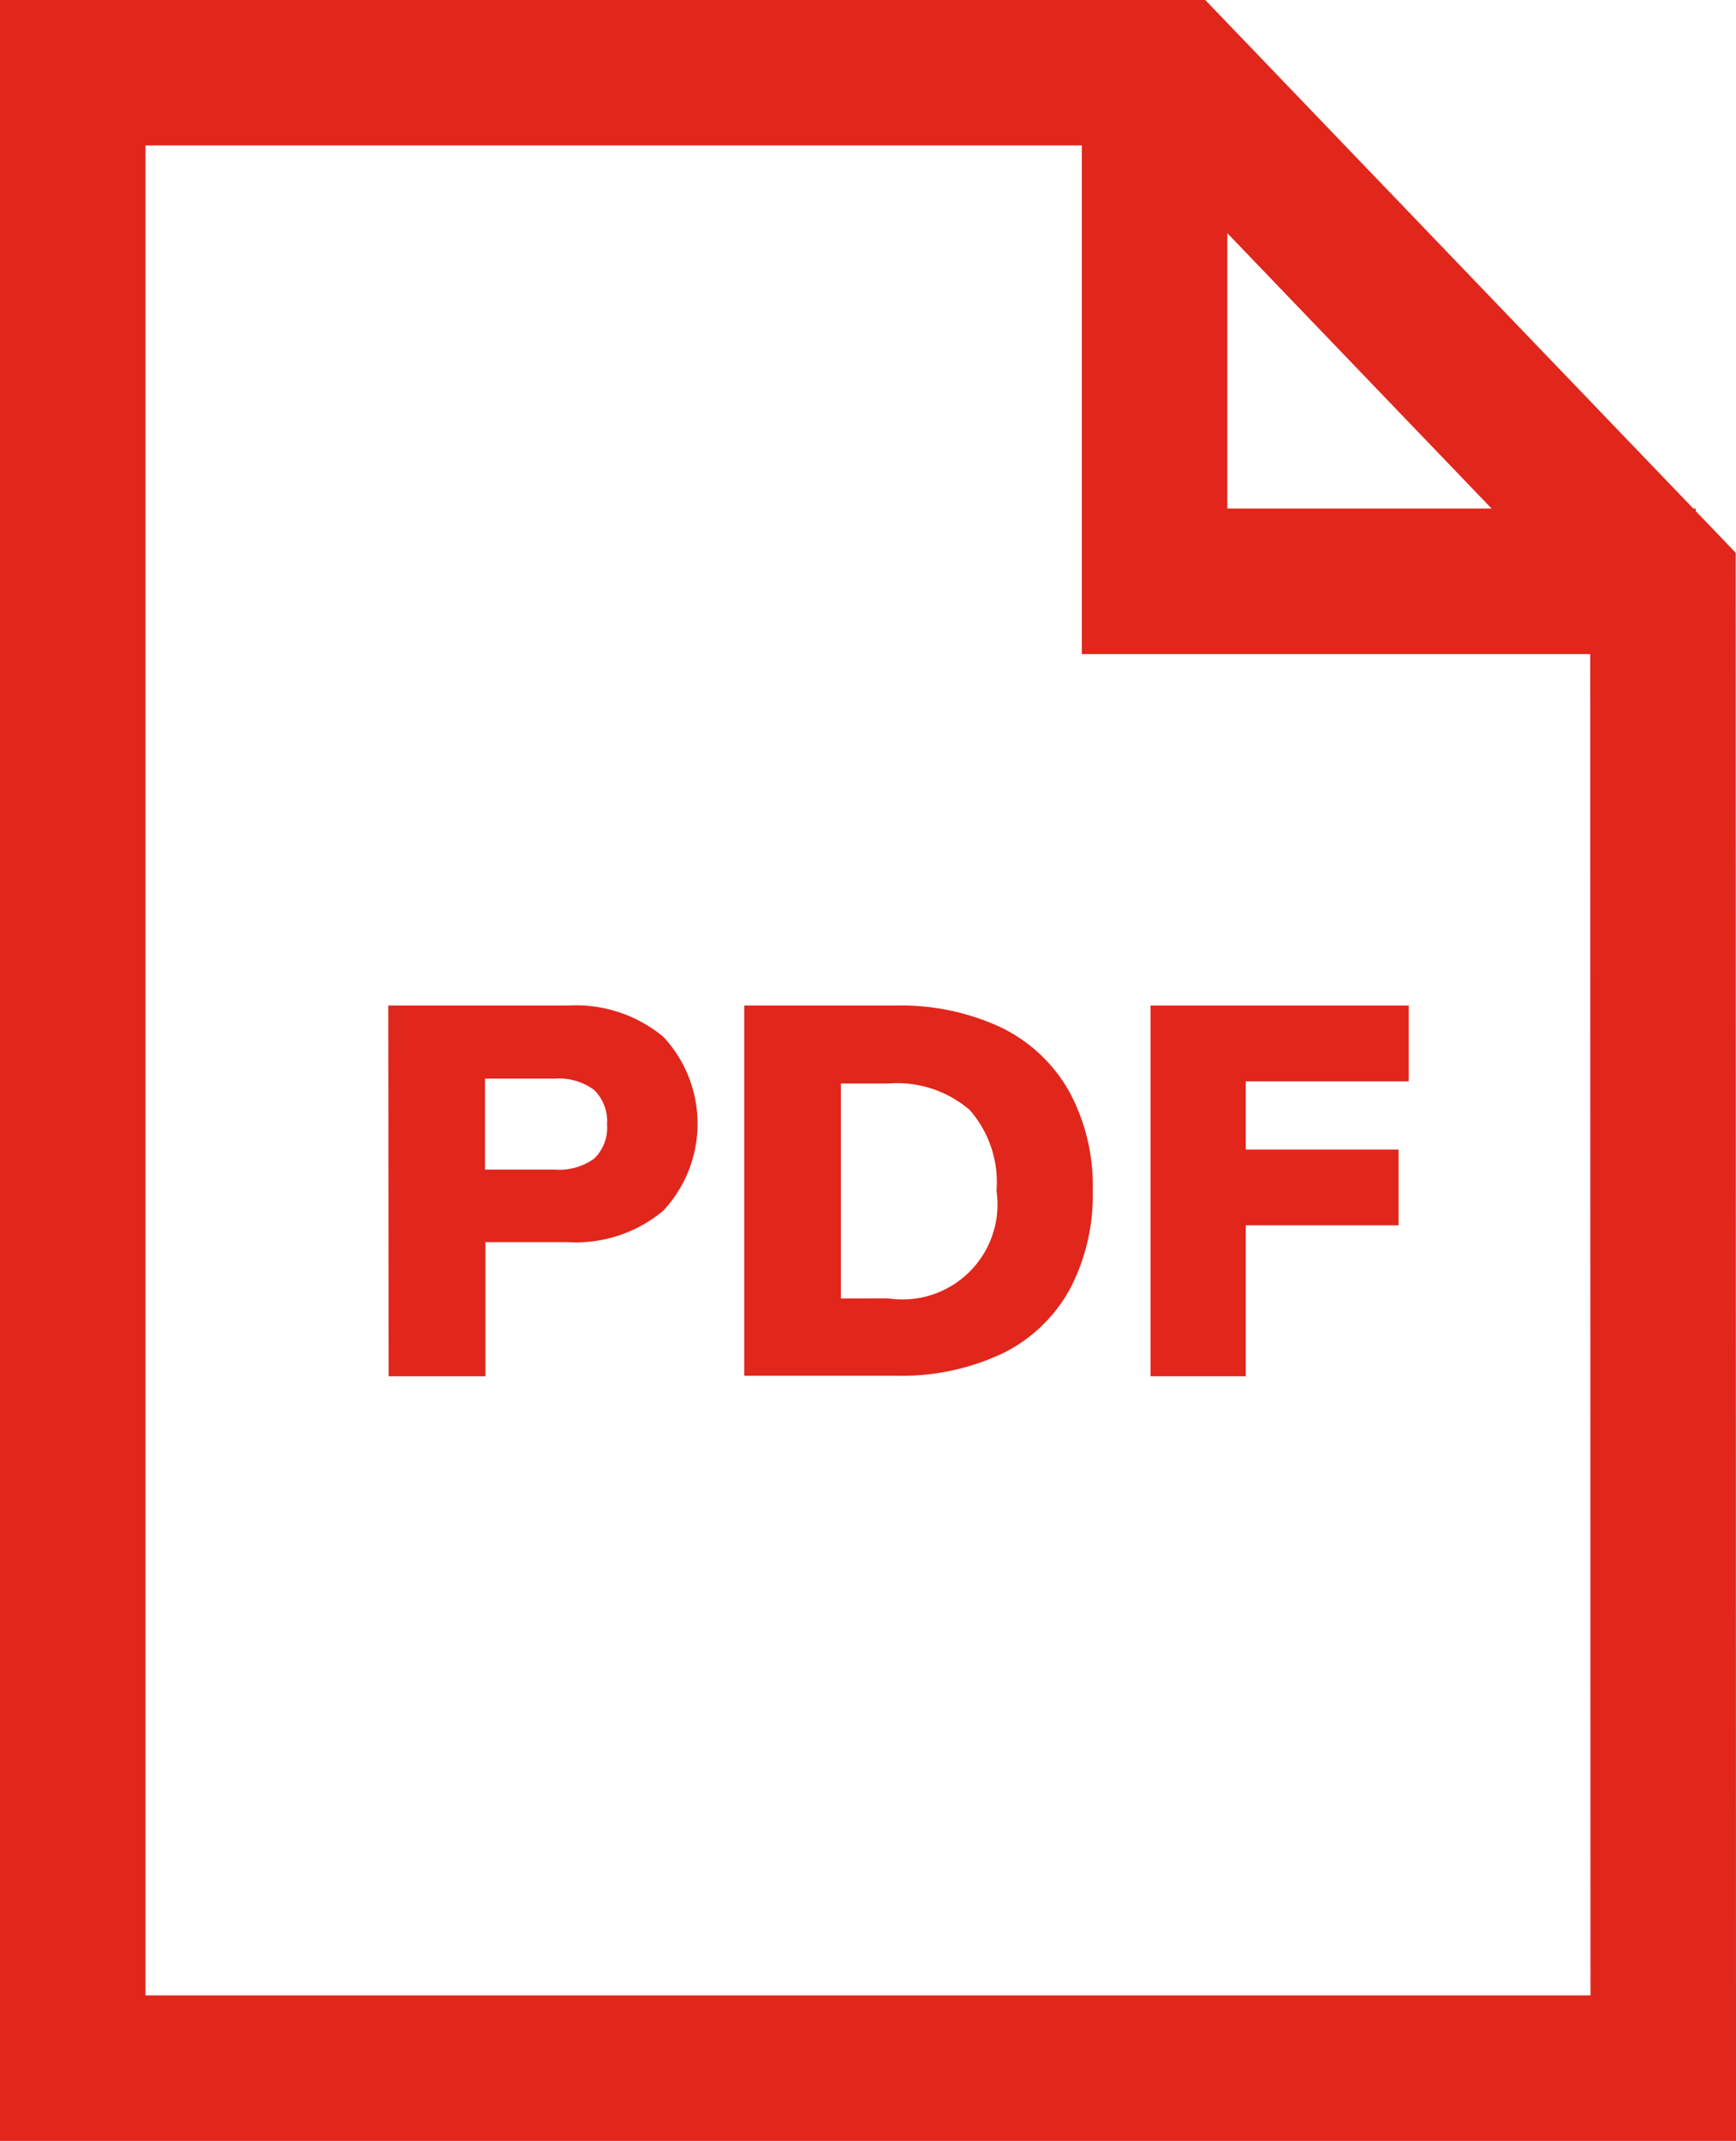 <svg xmlns="http://www.w3.org/2000/svg" width="23.86" height="29.424" viewBox="0 0 23.86 29.424"><defs><style>.a{fill:none;stroke:#e1261c;stroke-miterlimit:10;stroke-width:2px;}.b{fill:#e1261c;}</style></defs><g transform="translate(-259.462 -310.687)"><path class="a" d="M282.322,338.982h-21.86V311.558H275.6l6.718,7Z" transform="translate(0 0.128)"/><path class="a" d="M278.5,318.676h-7.437V311.24" transform="translate(4.268)"/><g transform="translate(264.799 324.502)"><path class="b" d="M263.554,320.7h2.464a1.881,1.881,0,0,1,1.316.429,1.751,1.751,0,0,1,0,2.389,1.87,1.87,0,0,1-1.311.433h-1.135v1.843h-1.33Zm2.283,2.254a.825.825,0,0,0,.546-.151.586.586,0,0,0,.177-.47.6.6,0,0,0-.177-.473.81.81,0,0,0-.546-.156h-.954v1.25Z" transform="translate(-263.554 -320.695)"/><path class="b" d="M267.042,320.7h2.073a3.242,3.242,0,0,1,1.456.3,2.148,2.148,0,0,1,.936.878,2.715,2.715,0,0,1,.325,1.362,2.771,2.771,0,0,1-.321,1.369,2.118,2.118,0,0,1-.933.878,3.26,3.26,0,0,1-1.463.3h-2.073Zm1.979,4.024a1.306,1.306,0,0,0,1.488-1.481,1.5,1.5,0,0,0-.369-1.109,1.533,1.533,0,0,0-1.119-.363h-.651v2.954Z" transform="translate(-262.15 -320.695)"/><path class="b" d="M271.023,320.7h3.549v1.041h-2.24v.938h2.1v1.041h-2.1v2.074h-1.309Z" transform="translate(-260.547 -320.695)"/></g></g></svg>
